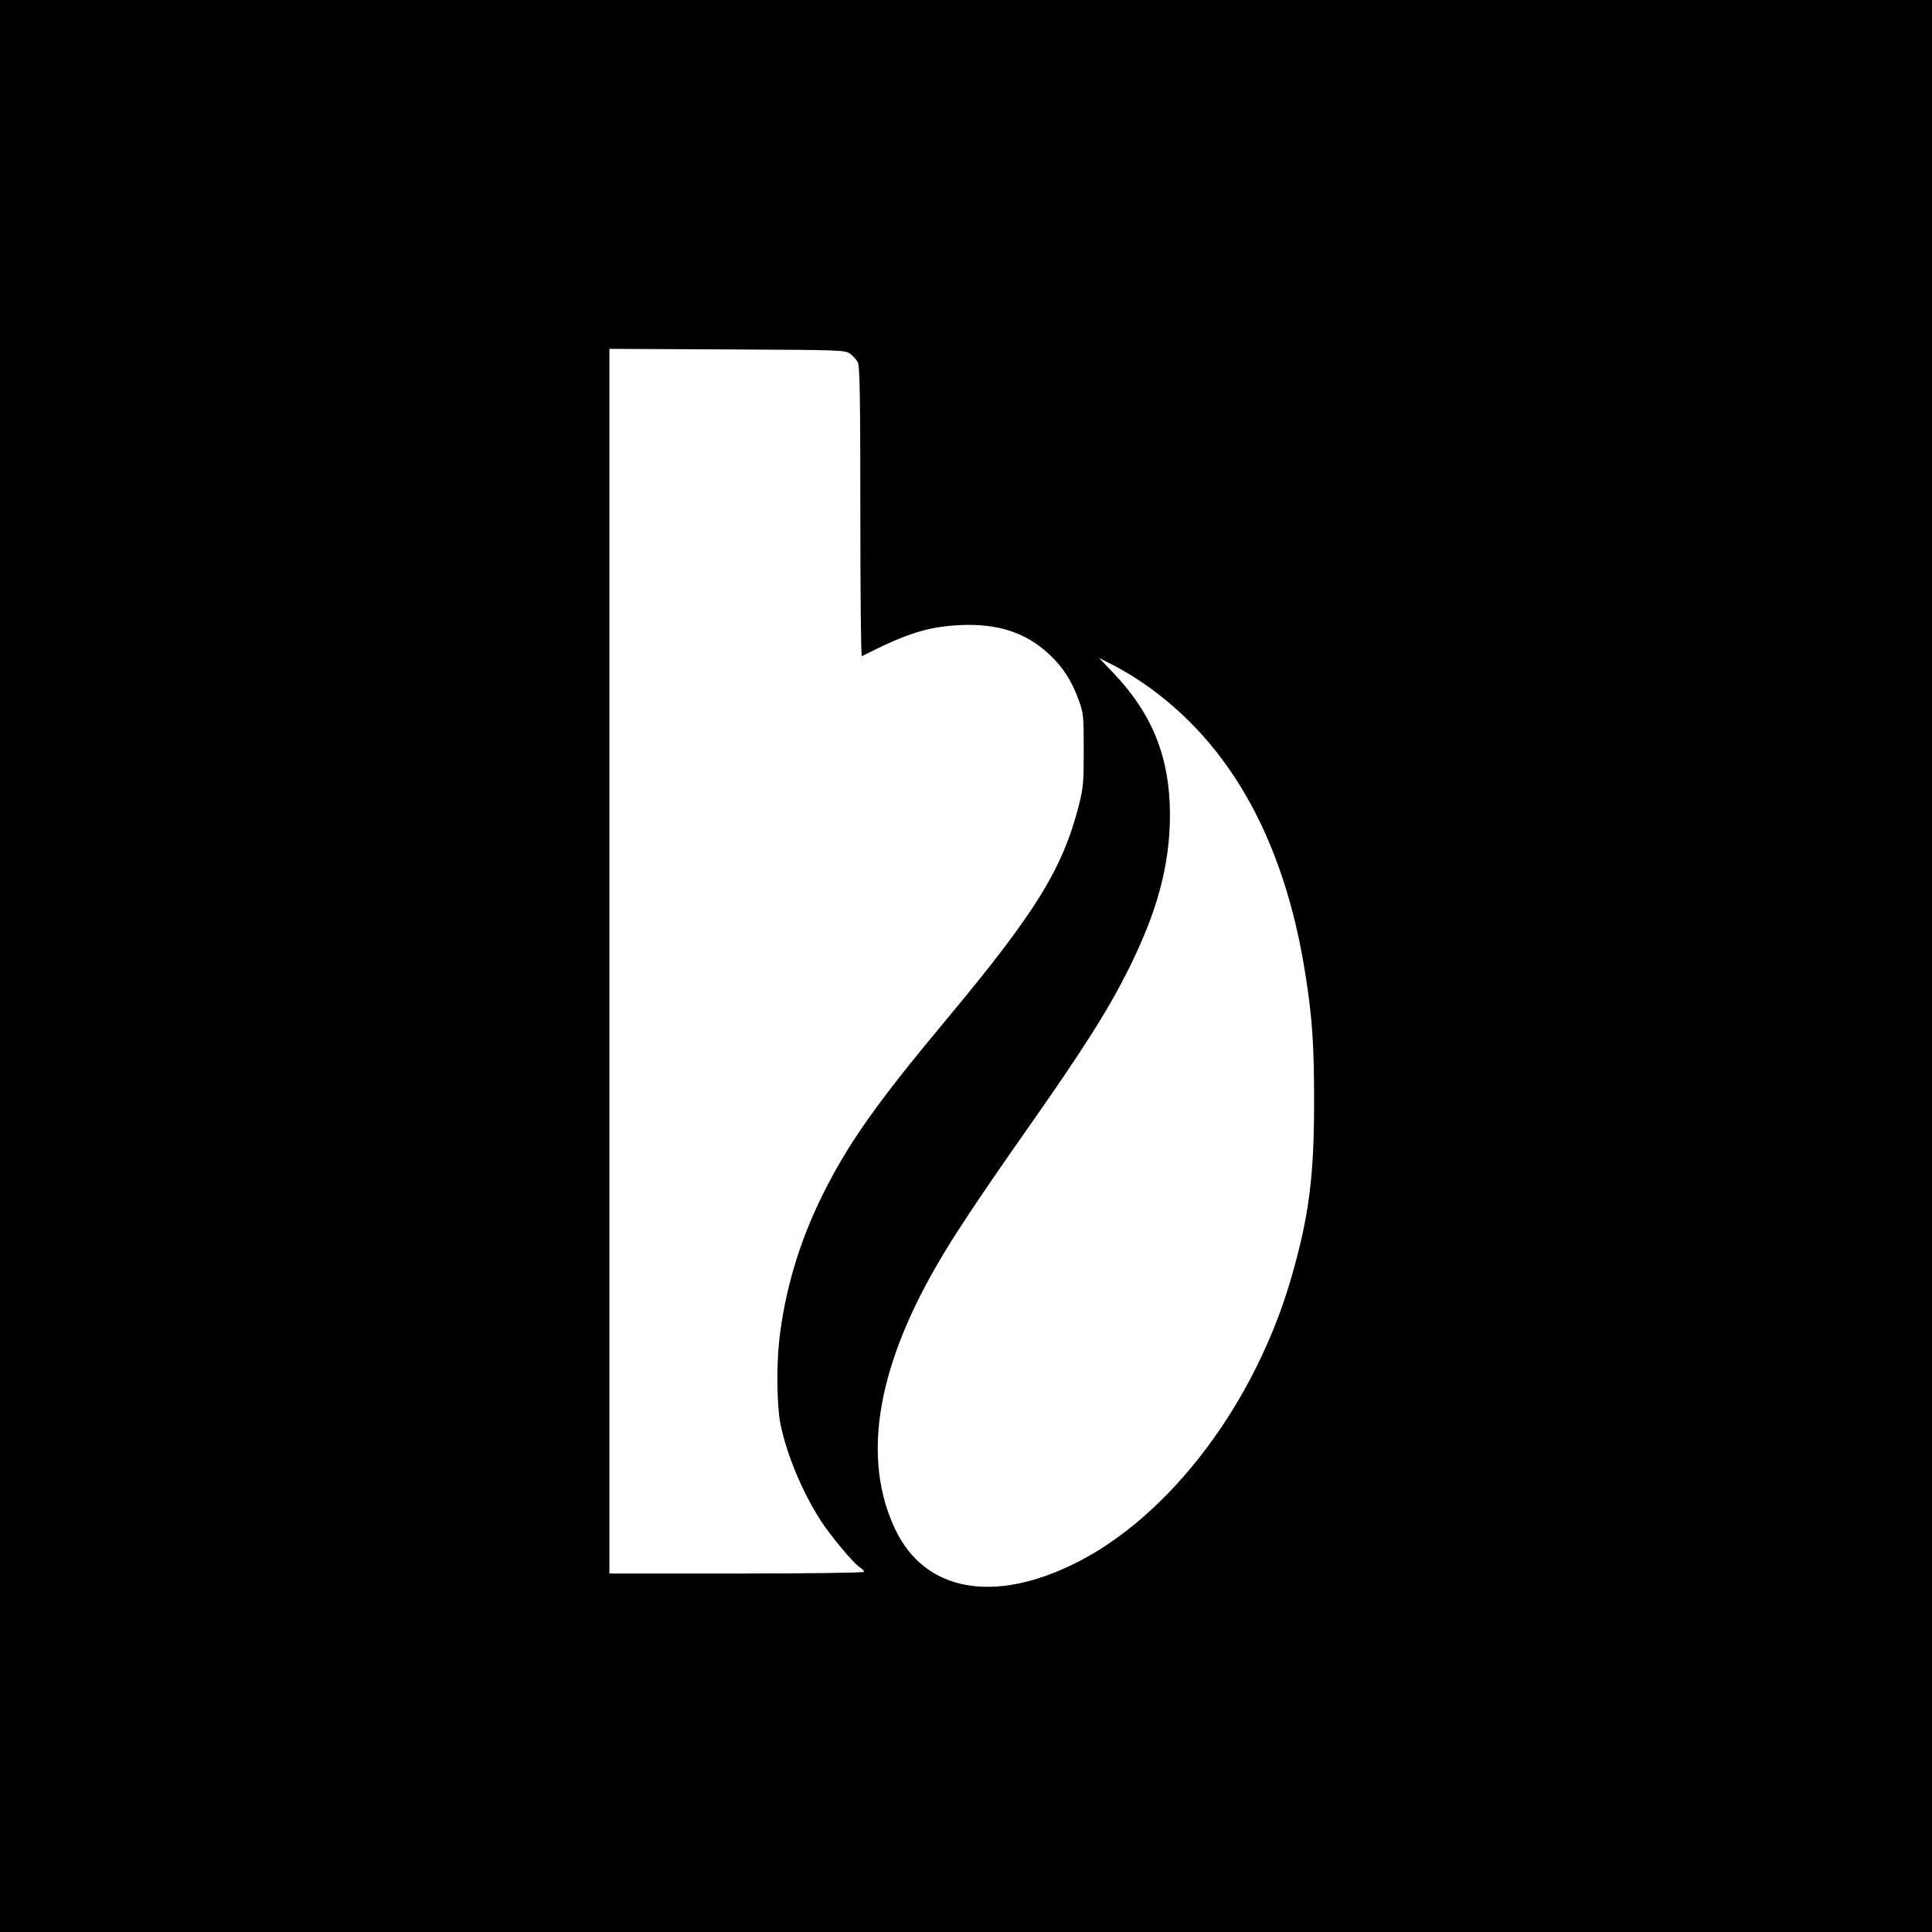 <?xml version="1.0" standalone="no"?>
<!DOCTYPE svg PUBLIC "-//W3C//DTD SVG 20010904//EN"
 "http://www.w3.org/TR/2001/REC-SVG-20010904/DTD/svg10.dtd">
<svg version="1.0" xmlns="http://www.w3.org/2000/svg"
 width="1024pt" height="1024pt" viewBox="0 0 1024 1024"
 preserveAspectRatio="xMidYMid meet">
<g transform="translate(0,1024) scale(0.1,-0.1)"
fill="#000000" stroke="none">
<path d="M0 5120 l0 -5120 5120 0 5120 0 0 5120 0 5120 -5120 0 -5120 0 0
-5120z m4507 3244 c15 -11 34 -32 40 -45 10 -18 13 -202 13 -792 0 -423 3
-767 8 -765 240 122 348 156 522 165 199 9 348 -40 471 -155 74 -69 119 -140
157 -244 25 -69 26 -83 26 -263 0 -175 -2 -199 -27 -298 -86 -334 -230 -566
-702 -1132 -368 -441 -521 -657 -656 -930 -123 -248 -200 -509 -229 -770 -15
-135 -12 -341 5 -434 31 -161 114 -362 212 -516 54 -84 175 -229 209 -251 13
-9 24 -20 24 -25 0 -5 -290 -9 -675 -9 l-675 0 0 3245 0 3246 624 -3 c616 -3
625 -3 653 -24z m1501 -1711 c489 -311 796 -842 911 -1578 37 -235 46 -373 46
-680 0 -391 -28 -605 -120 -924 -192 -668 -642 -1264 -1143 -1515 -436 -218
-799 -151 -956 176 -176 368 -104 840 214 1393 87 153 232 371 470 710 310
441 440 646 548 861 157 313 223 560 223 829 -1 300 -93 531 -298 746 l-78 82
63 -32 c34 -17 88 -48 120 -68z"/>
</g>
</svg>

